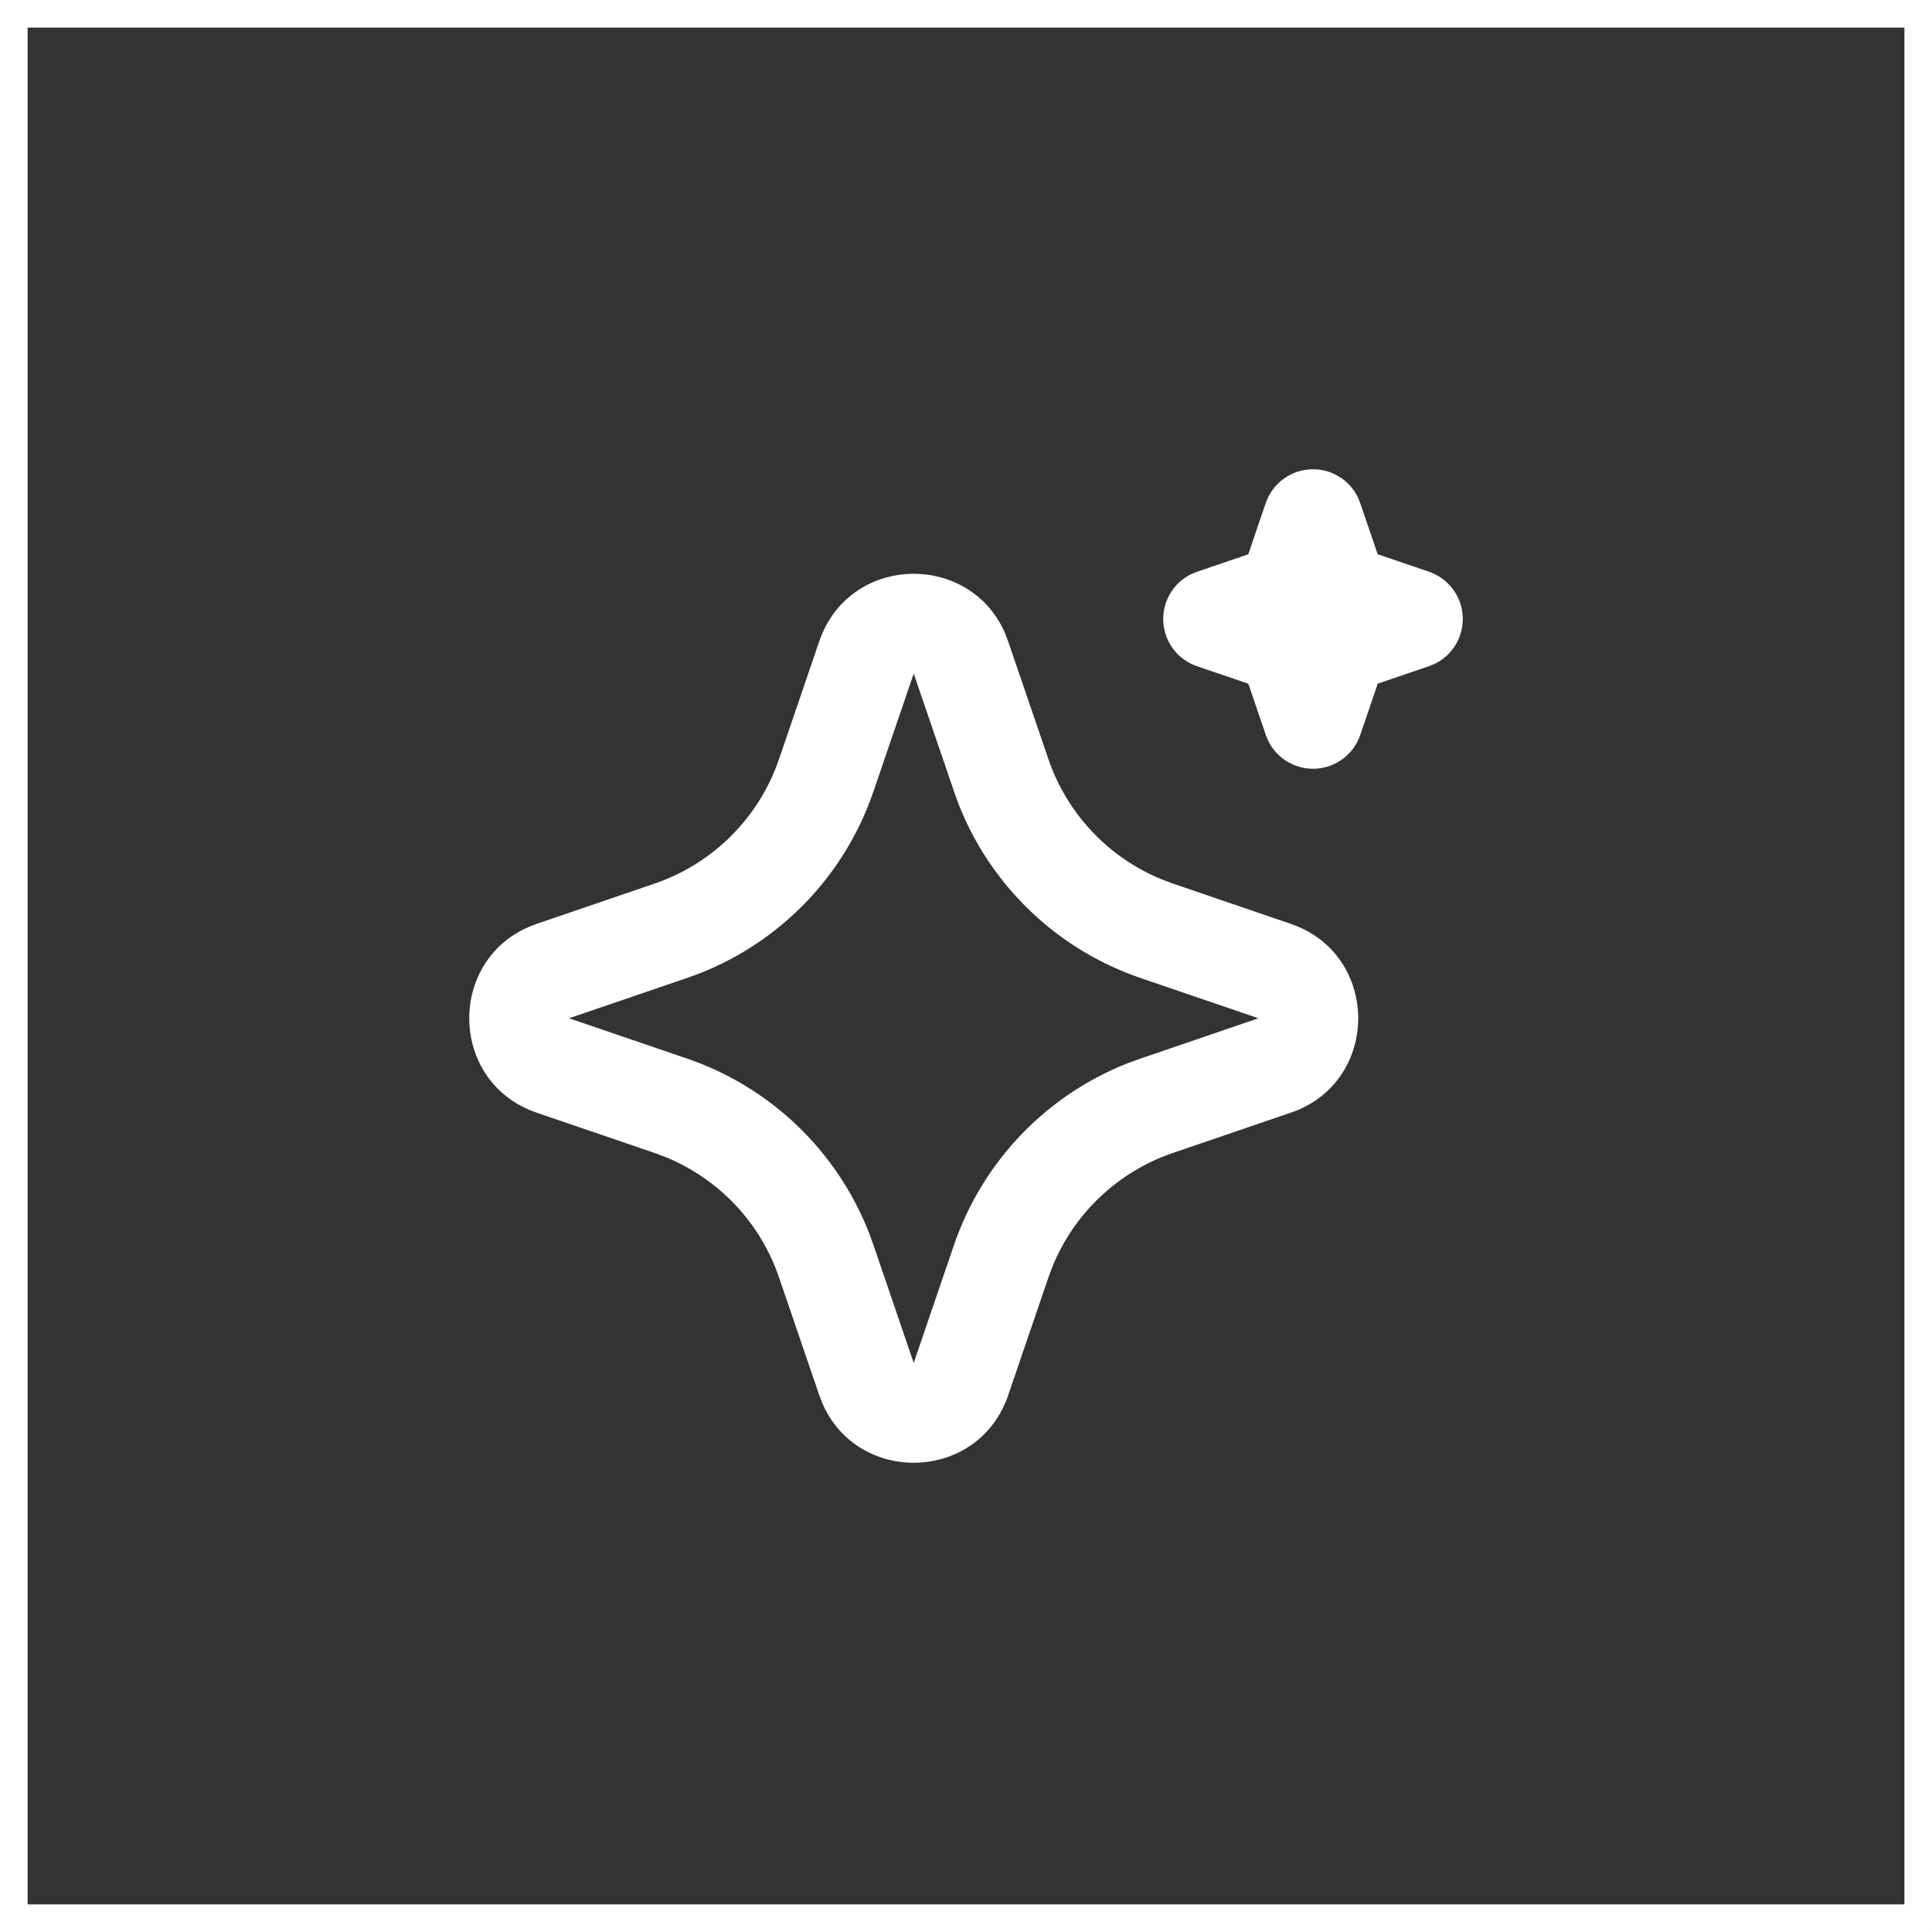 <?xml version="1.0" encoding="UTF-8"?> <svg xmlns="http://www.w3.org/2000/svg" width="70" height="70" viewBox="0 0 70 70" fill="none"><rect x="0" y="0" width="70" height="70" fill="#333333" stroke="none"/><rect x="0.5" y="0.5" width="69" height="69" stroke="white"></rect><path d="M29.683 23.237C30.764 20.073 35.137 19.977 36.419 22.95L36.527 23.239L37.987 27.507C38.321 28.485 38.861 29.381 39.572 30.133C40.282 30.885 41.145 31.476 42.102 31.866L42.495 32.013L46.763 33.471C49.927 34.552 50.023 38.924 47.052 40.207L46.763 40.315L42.495 41.774C41.516 42.109 40.62 42.649 39.867 43.359C39.115 44.069 38.523 44.932 38.133 45.89L37.987 46.281L36.529 50.55C35.448 53.715 31.075 53.811 29.795 50.84L29.683 50.55L28.225 46.283C27.891 45.303 27.351 44.407 26.641 43.655C25.931 42.903 25.067 42.311 24.109 41.921L23.719 41.774L19.451 40.317C16.285 39.236 16.189 34.863 19.162 33.583L19.451 33.471L23.719 32.013C24.698 31.678 25.593 31.138 26.345 30.428C27.097 29.718 27.689 28.855 28.079 27.897L28.225 27.507L29.683 23.237ZM33.106 24.405L31.648 28.673C31.139 30.165 30.311 31.529 29.221 32.669C28.131 33.808 26.806 34.696 25.337 35.272L24.885 35.436L20.617 36.894L24.885 38.351C26.378 38.86 27.741 39.689 28.881 40.779C30.02 41.869 30.909 43.194 31.484 44.662L31.648 45.114L33.106 49.382L34.563 45.114C35.073 43.622 35.901 42.258 36.991 41.119C38.081 39.979 39.406 39.091 40.875 38.516L41.327 38.353L45.594 36.894L41.327 35.436C39.834 34.927 38.471 34.099 37.331 33.008C36.191 31.919 35.303 30.593 34.728 29.125L34.565 28.673L33.106 24.405ZM47.573 17.002C47.911 17.002 48.242 17.097 48.53 17.276C48.817 17.455 49.048 17.711 49.197 18.015L49.283 18.226L49.916 20.081L51.773 20.714C52.112 20.83 52.41 21.043 52.627 21.327C52.845 21.611 52.974 21.954 52.996 22.311C53.019 22.669 52.935 23.025 52.756 23.334C52.576 23.644 52.309 23.893 51.987 24.051L51.773 24.138L49.918 24.77L49.285 26.628C49.17 26.967 48.956 27.264 48.672 27.481C48.388 27.699 48.045 27.827 47.688 27.85C47.331 27.872 46.974 27.788 46.665 27.608C46.355 27.429 46.106 27.161 45.949 26.839L45.862 26.628L45.229 24.772L43.372 24.139C43.033 24.024 42.736 23.811 42.518 23.527C42.3 23.242 42.172 22.9 42.149 22.543C42.126 22.185 42.21 21.829 42.39 21.52C42.569 21.21 42.837 20.96 43.158 20.803L43.372 20.716L45.227 20.083L45.86 18.226C45.982 17.869 46.213 17.559 46.52 17.339C46.827 17.12 47.195 17.002 47.573 17.002Z" fill="white"></path></svg> 
